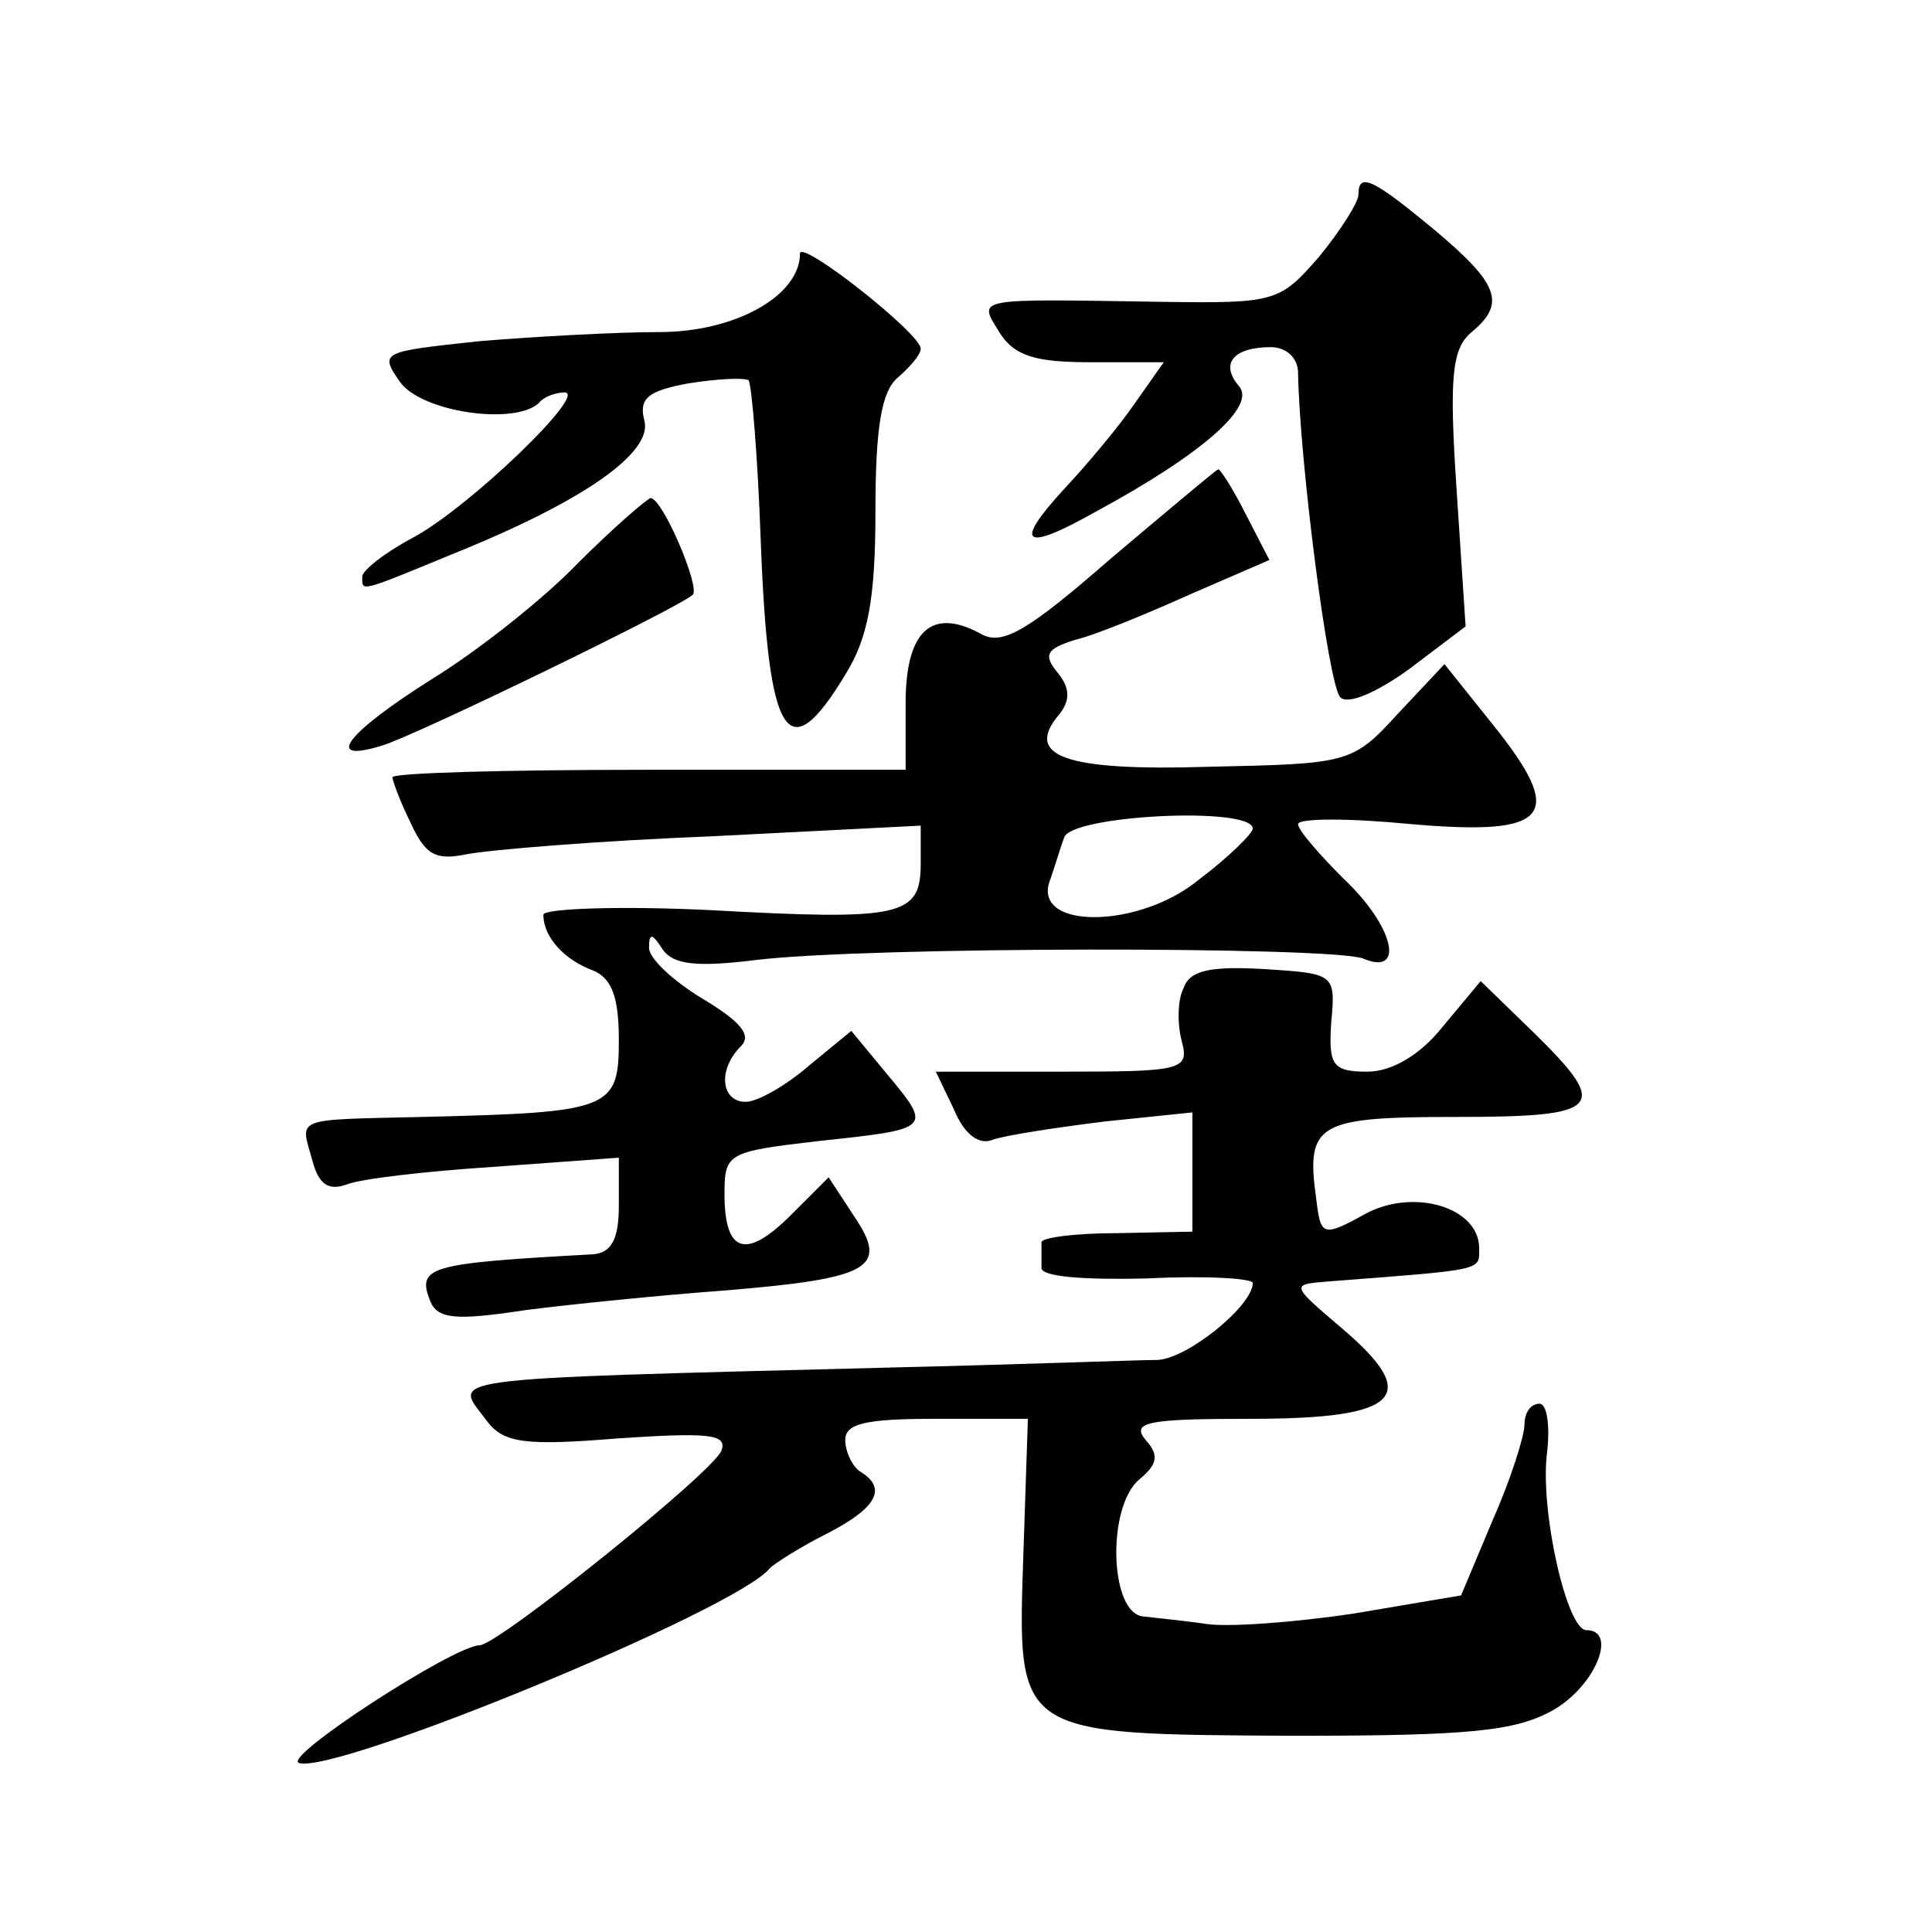 <?xml version="1.0" standalone="no"?>
<!DOCTYPE svg PUBLIC "-//W3C//DTD SVG 20010904//EN"
 "http://www.w3.org/TR/2001/REC-SVG-20010904/DTD/svg10.dtd">
<svg version="1.0" xmlns="http://www.w3.org/2000/svg"
 width="128pt" height="128pt" viewBox="0 0 128 128"
 preserveAspectRatio="xMidYMid meet">
<g transform="translate(0,128) scale(0.1,-0.1)"
fill="#0" stroke="none">
<path d="M900 1151 c0 -5 -12 -24 -26 -41 -26 -30 -29 -31 -103 -30 -127 2 -123
3 -109 -20 10 -16 24 -20 61 -20 l48 0 -19 -27 c-11 -16 -32 -41 -47 -57 -34 -37
-27 -42 21 -15 72 39 106 70 95 83 -13 15 -4 26 21 26 10 0 18 -7 18 -17 1 -58
20 -207 28 -215 5 -5 24 3 46 19 l37 28 -6 91 c-5 75 -3 93 10 104 23 19 18 32
-25 68 -41 34 -50 38 -50 23z M530 1112 c0 -28 -43 -52 -93 -52 -29 0 -82 -3 -119
-6 -65 -7 -67 -7 -53 -27 14 -20 76 -29 92 -14 3 4 11 7 17 7 16 0 -63 -76 -100
-96 -19 -10 -34 -22 -34 -26 0 -10 -3 -11 60 15 87 35 132 67 127 88 -4 15 2 20
29 25 19 3 37 4 40 2 2 -3 6 -50 8 -106 5 -133 18 -152 56 -89 15 24 20 50 20 108
0 56 4 80 15 89 8 7 15 15 15 19 0 10 -80 73 -80 63z M736 910 c-55 -48 -72 -58
-86 -50 -33 18 -50 2 -50 -46 l0 -44 -170 0 c-93 0 -170 -2 -170 -5 0 -2 5 -16
12 -30 10 -22 17 -25 37 -21 15 3 88 9 164 12 l137 7 0 -25 c0 -35 -12 -38 -139
-31 -61 3 -111 1 -111 -3 0 -15 14 -30 33 -37 12 -5 17 -17 17 -46 0 -46 -5 -48
-130 -51 -87 -2 -81 0 -73 -29 4 -15 10 -20 22 -16 9 4 53 9 99 12 l82 6 0 -32
c0 -22 -5 -31 -17 -32 -109 -6 -117 -8 -108 -31 5 -12 17 -13 63 -6 31 4 91 10
132 13 97 8 109 15 86 49 l-17 26 -25 -25 c-30 -30 -44 -25 -44 14 0 27 2 28 62
35 75 8 76 8 46 44 l-24 29 -28 -23 c-15 -13 -34 -24 -42 -24 -16 0 -19 21 -3 37
7 7 0 16 -25 31 -20 12 -36 27 -36 34 0 10 2 10 9 -1 7 -10 22 -12 62 -7 75 9 380
9 402 1 28 -12 21 21 -13 53 -16 16 -30 32 -30 36 0 4 34 4 75 0 92 -8 103 5 54
66 l-32 40 -31 -33 c-30 -33 -33 -33 -125 -35 -96 -3 -123 7 -99 35 7 9 7 17 -1
27 -10 12 -8 16 11 22 13 3 47 17 76 30 l53 23 -16 31 c-8 16 -17 30 -18 29 -1
0 -33 -27 -71 -59z m94 -179 c0 -3 -16 -19 -36 -34 -39 -32 -108 -33 -99 -2 3 8
7 22 10 30 4 15 125 21 125 6z M383 907 c-22 -23 -66 -58 -97 -77 -57 -36 -72 -56
-33 -44 21 6 198 92 206 100 5 5 -20 64 -28 64 -3 -1 -25 -20 -48 -43z M784 625
c-4 -8 -4 -24 -1 -35 5 -19 0 -20 -79 -20 l-84 0 12 -25 c7 -17 17 -24 26 -20 9
3 42 8 74 12 l58 6 0 -40 0 -39 -50 -1 c-28 0 -50 -3 -50 -6 0 -4 0 -11 0 -17 0
-6 29 -8 70 -7 39 2 70 0 70 -3 0 -15 -43 -50 -63 -51 -12 0 -91 -3 -176 -5 -310
-8 -290 -6 -268 -36 11 -14 25 -16 86 -11 60 4 73 3 69 -8 -5 -14 -147 -128 -160
-129 -17 0 -131 -74 -120 -78 24 -8 291 102 312 129 3 3 20 14 38 23 33 17 40 30
22 41 -5 3 -10 13 -10 21 0 11 14 14 60 14 l61 0 -3 -90 c-4 -120 -6 -119 179 -120
117 0 147 3 172 17 28 16 43 53 22 53 -13 0 -31 80 -26 118 2 17 0 32 -5 32 -6
0 -10 -6 -10 -14 0 -7 -9 -36 -21 -63 l-21 -50 -71 -12 c-40 -6 -83 -9 -97 -7 -14
2 -33 4 -42 5 -23 1 -25 73 -3 91 12 10 13 16 4 26 -10 12 2 14 70 14 99 0 113
15 60 60 -34 29 -34 29 -9 31 104 8 100 7 100 22 0 27 -43 40 -75 23 -29 -16 -30
-15 -33 10 -7 50 1 54 93 54 97 0 102 6 51 56 l-35 34 -25 -30 c-15 -19 -34 -30
-50 -30 -23 0 -26 4 -24 33 3 32 2 32 -45 35 -36 2 -49 -1 -53 -13z"/>
</g>
</svg>
